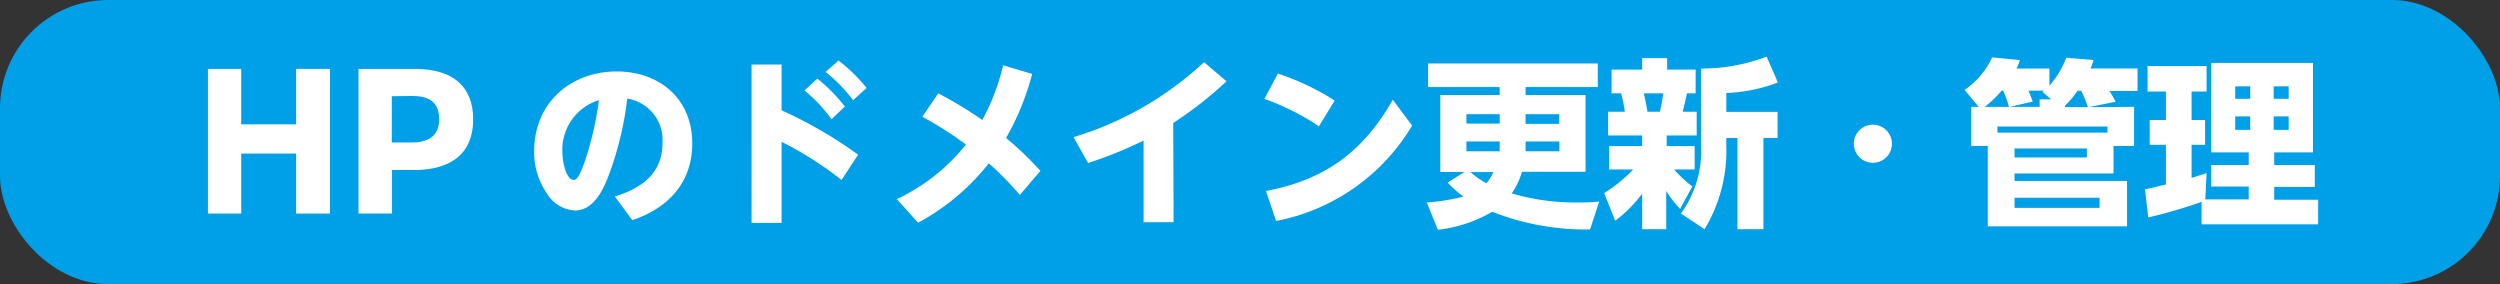 <svg xmlns="http://www.w3.org/2000/svg" width="333.4" height="37.89" viewBox="0 0 333.4 37.89"><rect x="0" y="0" width="333.4" height="37.89" fill="#333333" stroke="none"/><defs><style>.cls-1{fill:#00a0e9;}.cls-2{fill:#fff;}</style></defs><g id="レイヤー_2" data-name="レイヤー 2"><g id="デザイン"><rect class="cls-1" width="333.4" height="37.89" rx="14.44"/><path class="cls-2" d="M27.73,9.19h4.44v7.39h7.32V9.19H44V28.48H39.49v-8H32.17v8H27.73Z"/><path class="cls-2" d="M47.81,9.19h7.54c5.06,0,7.75,2.35,7.75,6.72,0,5.35-4,6.76-7.82,6.76h-3v5.81H47.81Zm4.44,3.64V19h2.67c1.82,0,3.65-.6,3.65-3.1s-1.64-3.1-3.58-3.1Z"/><path class="cls-2" d="M88.35,19.07a5.58,5.58,0,0,0-4.7-5.92,43.41,43.41,0,0,1-2.74,10.92c-.79,1.84-2,4-4.27,4a4.67,4.67,0,0,1-3.72-2.29,9.63,9.63,0,0,1-1.68-5.66c0-6.34,4.82-10.59,11-10.59,5.74,0,10.08,3.68,10.08,9.58,0,5.23-3.19,8.64-8,10.25L82,26.2C85.57,25.1,88.35,23.13,88.35,19.07ZM75,20.25c0,1.49.55,3.75,1.53,3.75.58,0,1.13-1.54,1.47-2.5a42.89,42.89,0,0,0,1.87-8.14A6.89,6.89,0,0,0,75,20.25Z"/><path class="cls-2" d="M114.44,20.63,112.23,24a47.23,47.23,0,0,0-8-5.09V29.73h-4V8.61h4v6.1A58.21,58.21,0,0,1,114.44,20.63ZM109,10.48a22.66,22.66,0,0,1,3.67,3.72l-1.78,1.71a19.31,19.31,0,0,0-3.6-3.84Zm2.83-2.4a21.53,21.53,0,0,1,3.74,3.65l-1.8,1.63a21.13,21.13,0,0,0-3.67-3.77Z"/><path class="cls-2" d="M138.75,22.79,136,26a40.13,40.13,0,0,0-4.13-4.22,30.27,30.27,0,0,1-9.43,7.92l-2.84-3.15a25.79,25.79,0,0,0,9.22-7.27A48.29,48.29,0,0,0,123,15.57l2.13-3.12A54.94,54.94,0,0,1,131,16a29.27,29.27,0,0,0,2.78-7.29l3.87,1.15a35,35,0,0,1-3.48,8.54A44.11,44.11,0,0,1,138.75,22.79Z"/><path class="cls-2" d="M156.51,29.63h-4V18.74a54.67,54.67,0,0,1-7.4,3l-1.94-3.45a44.23,44.23,0,0,0,17.4-10l3,2.55a51.7,51.7,0,0,1-7.11,5.56Z"/><path class="cls-2" d="M178,13.41l-2.11,3.43a32.16,32.16,0,0,0-7.27-3.65l1.8-3.38A34,34,0,0,1,178,13.41Zm7.75-.1,2.57,3.44a27.05,27.05,0,0,1-18.14,12.72l-1.35-4C176.67,24,181.81,20.23,185.74,13.31Z"/><path class="cls-2" d="M210.13,27c1.05,0,2.09,0,3.14-.12l-1.22,3.72A34.08,34.08,0,0,1,199,28.24a18.34,18.34,0,0,1-7.25,2.4L190.28,27a26.11,26.11,0,0,0,4.89-.79,13.44,13.44,0,0,1-2.11-1.87l2.23-1.4h-3.21V12.67H200V11.61h-9.55V8.46h22.63v3.15h-9.63v1.06h8V22.91h-8.47a10.6,10.6,0,0,1-1.37,2.88A29.56,29.56,0,0,0,210.13,27ZM200,15.23h-4.44v1.25H200Zm0,4v-.36h-4.44v1.3H200C200,19.82,200,19.51,200,19.19Zm-.82,3.72h-3.07a11.35,11.35,0,0,0,2.11,1.49A6.21,6.21,0,0,0,199.18,22.91Zm4.27-3.69c0,.29,0,.6,0,.91h4.51v-1.3h-4.49Zm0-2.74h4.49V15.23h-4.49Z"/><path class="cls-2" d="M214.59,22.6V19.48H219V18.07h-4.54V14.9h2.23a20.06,20.06,0,0,0-.5-2.45h-1.27V9.28H219V7.75h3.33V9.28h3.8v3.17h-1.16c-.16.82-.36,1.63-.57,2.45h1.87v3.17h-4v1.41H226V22.6h-2.74a15.77,15.77,0,0,0,2.43,2.26l-1.63,3a13.47,13.47,0,0,1-1.85-2.4v5.11H219V25.82a17.4,17.4,0,0,1-3.6,3.62l-1.47-3.69a19.55,19.55,0,0,0,3.87-3.15Zm4.63-10.15c.19.82.36,1.63.48,2.45h1.66a20,20,0,0,0,.45-2.45Zm11,0v2.47h6.84V18.4h-1.89V30.57h-3.46V18.4h-1.49v.94a20.26,20.26,0,0,1-2.9,11.23l-3.15-2.09a14.29,14.29,0,0,0,2.69-9.14V9.14a24.19,24.19,0,0,0,8.74-1.59L237.1,11A21.44,21.44,0,0,1,230.26,12.4Z"/><path class="cls-2" d="M249.77,16.63a2.54,2.54,0,1,1-2.54,2.54A2.53,2.53,0,0,1,249.77,16.63Z"/><path class="cls-2" d="M284.6,14.25v5.21h-2.74v3.67h-13.2v1h15v6.05H265.09V19.46h-2.21V14.25h1L262,12a10.79,10.79,0,0,0,3.68-4.35l3.69.36a5.92,5.92,0,0,1-.45,1.13h4.39v2.28a11.39,11.39,0,0,0,2.23-3.72L279.2,8a9,9,0,0,1-.41,1.13h6.27v3h-3.75a12.11,12.11,0,0,1,.82,1.44l-3.6.72Zm-17.45-2.16h-.22a13.54,13.54,0,0,1-2.25,2.16h3.24A17.28,17.28,0,0,0,267.15,12.09Zm13.9,5.59v-.81H266.38v.81Zm-8.64-5.42a.63.63,0,0,1,.19-.17h-2.09c.14.29.46,1.13.58,1.46l-3.08.7h4v-1h1.53ZM268.66,21h9.65v-1.2h-9.65Zm0,6.72H280V26.37H268.66Zm8.88-15.62h-.48a12.15,12.15,0,0,1-1.68,2v.19h3.07A17,17,0,0,0,277.54,12.09Z"/><path class="cls-2" d="M286.49,29l-.43-3.75c.94-.19,1.85-.43,2.79-.65V19.31h-2.16V16h2.16V12.21H286.4V8.8h7.87v3.41h-2V16h1.8v3.31h-1.8v4.42c.65-.22,1.32-.41,2-.65l-.17,3.51h5.79V24.88h-5V22h5V20.32h-5V8.39h13.57V20.32h-5.17V22h5.41v2.93h-5.41v1.71h5.86v3.28H293.6v-3A67.21,67.21,0,0,1,286.49,29Zm11.6-17.48v1.66h2V11.51Zm0,4v1.8h2v-1.8Zm5.13-4v1.66h2V11.51Zm0,4v1.8h2v-1.8Z"/></g></g></svg>